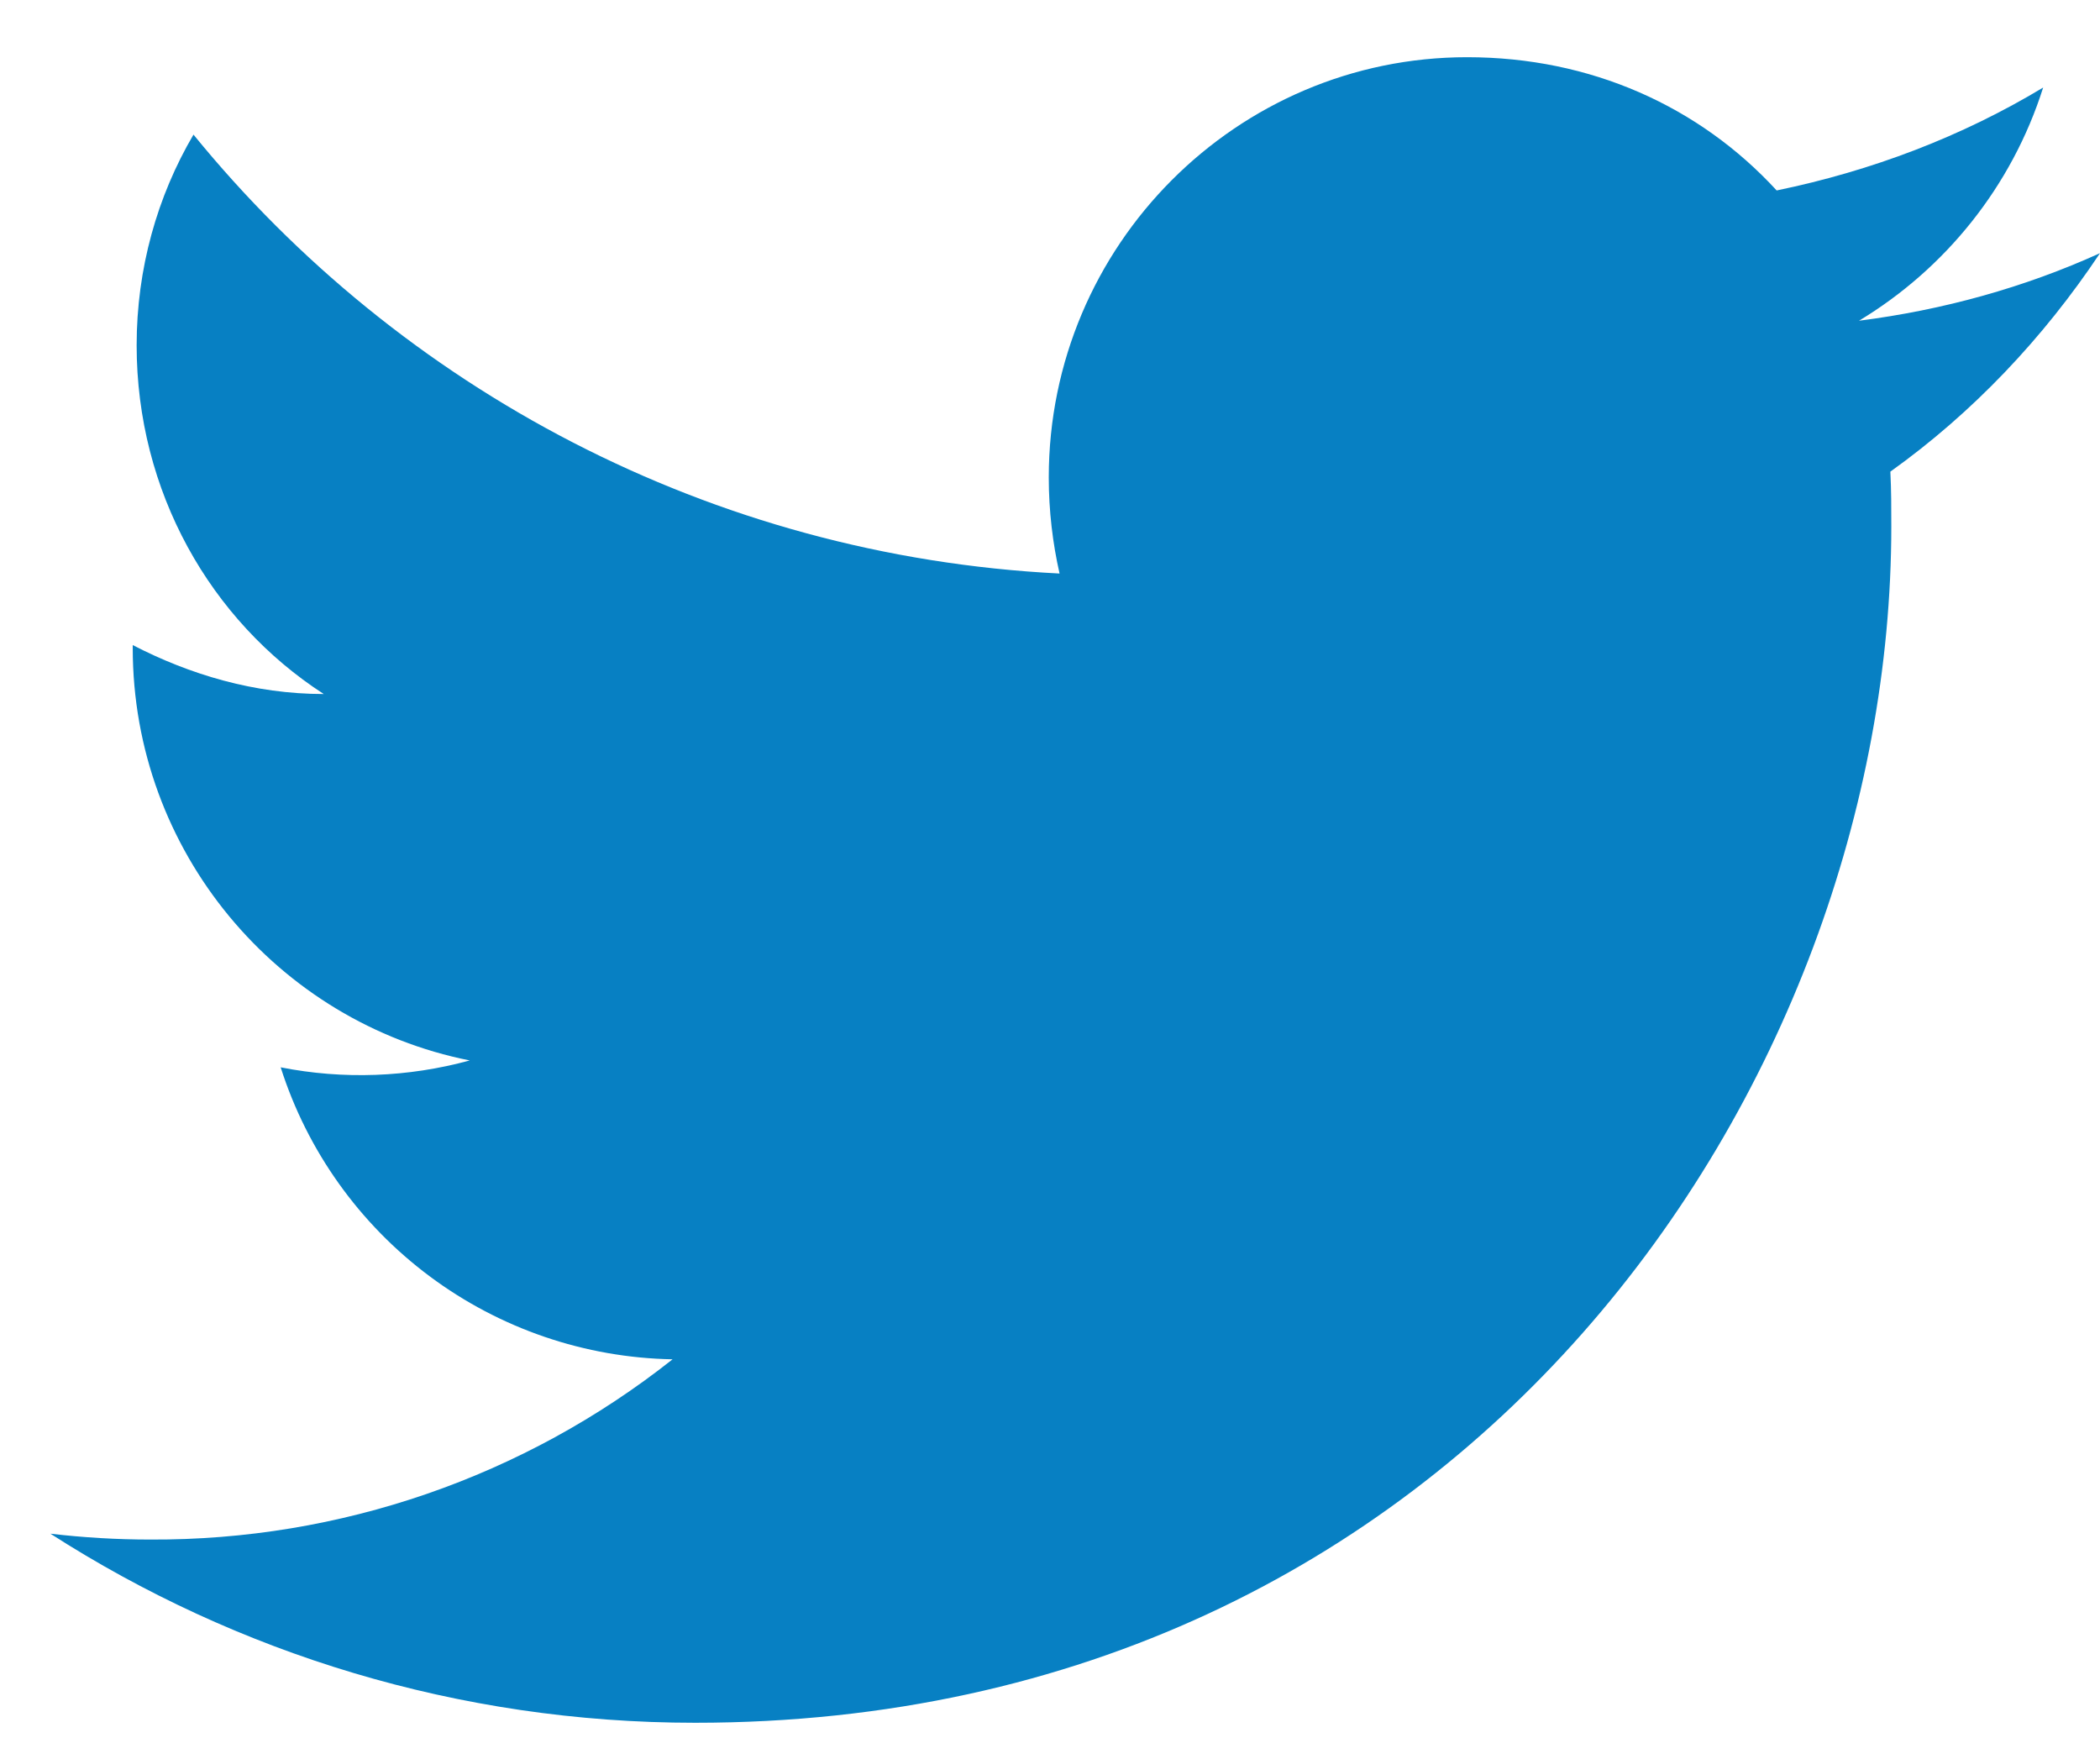 <svg width="29" height="24" viewBox="0 0 29 24" fill="none" xmlns="http://www.w3.org/2000/svg">
<path d="M29 3.496C27.958 3.969 26.835 4.281 25.672 4.429C26.862 3.712 27.782 2.576 28.215 1.209C27.092 1.886 25.848 2.359 24.535 2.63C23.466 1.467 21.965 0.79 20.26 0.79C17.081 0.79 14.483 3.388 14.483 6.594C14.483 7.054 14.537 7.501 14.632 7.92C9.815 7.677 5.526 5.363 2.672 1.859C2.171 2.711 1.887 3.712 1.887 4.768C1.887 6.784 2.902 8.569 4.471 9.584C3.511 9.584 2.618 9.314 1.833 8.908V8.948C1.833 11.762 3.835 14.117 6.487 14.644C5.636 14.877 4.742 14.91 3.876 14.739C4.243 15.892 4.963 16.901 5.934 17.625C6.904 18.348 8.077 18.749 9.288 18.771C7.236 20.395 4.693 21.273 2.076 21.26C1.616 21.26 1.156 21.233 0.696 21.179C3.267 22.829 6.325 23.79 9.599 23.79C20.26 23.79 26.118 14.942 26.118 7.271C26.118 7.014 26.118 6.77 26.105 6.513C27.241 5.701 28.215 4.673 29 3.496Z" fill="#0780C3"/>
</svg>
